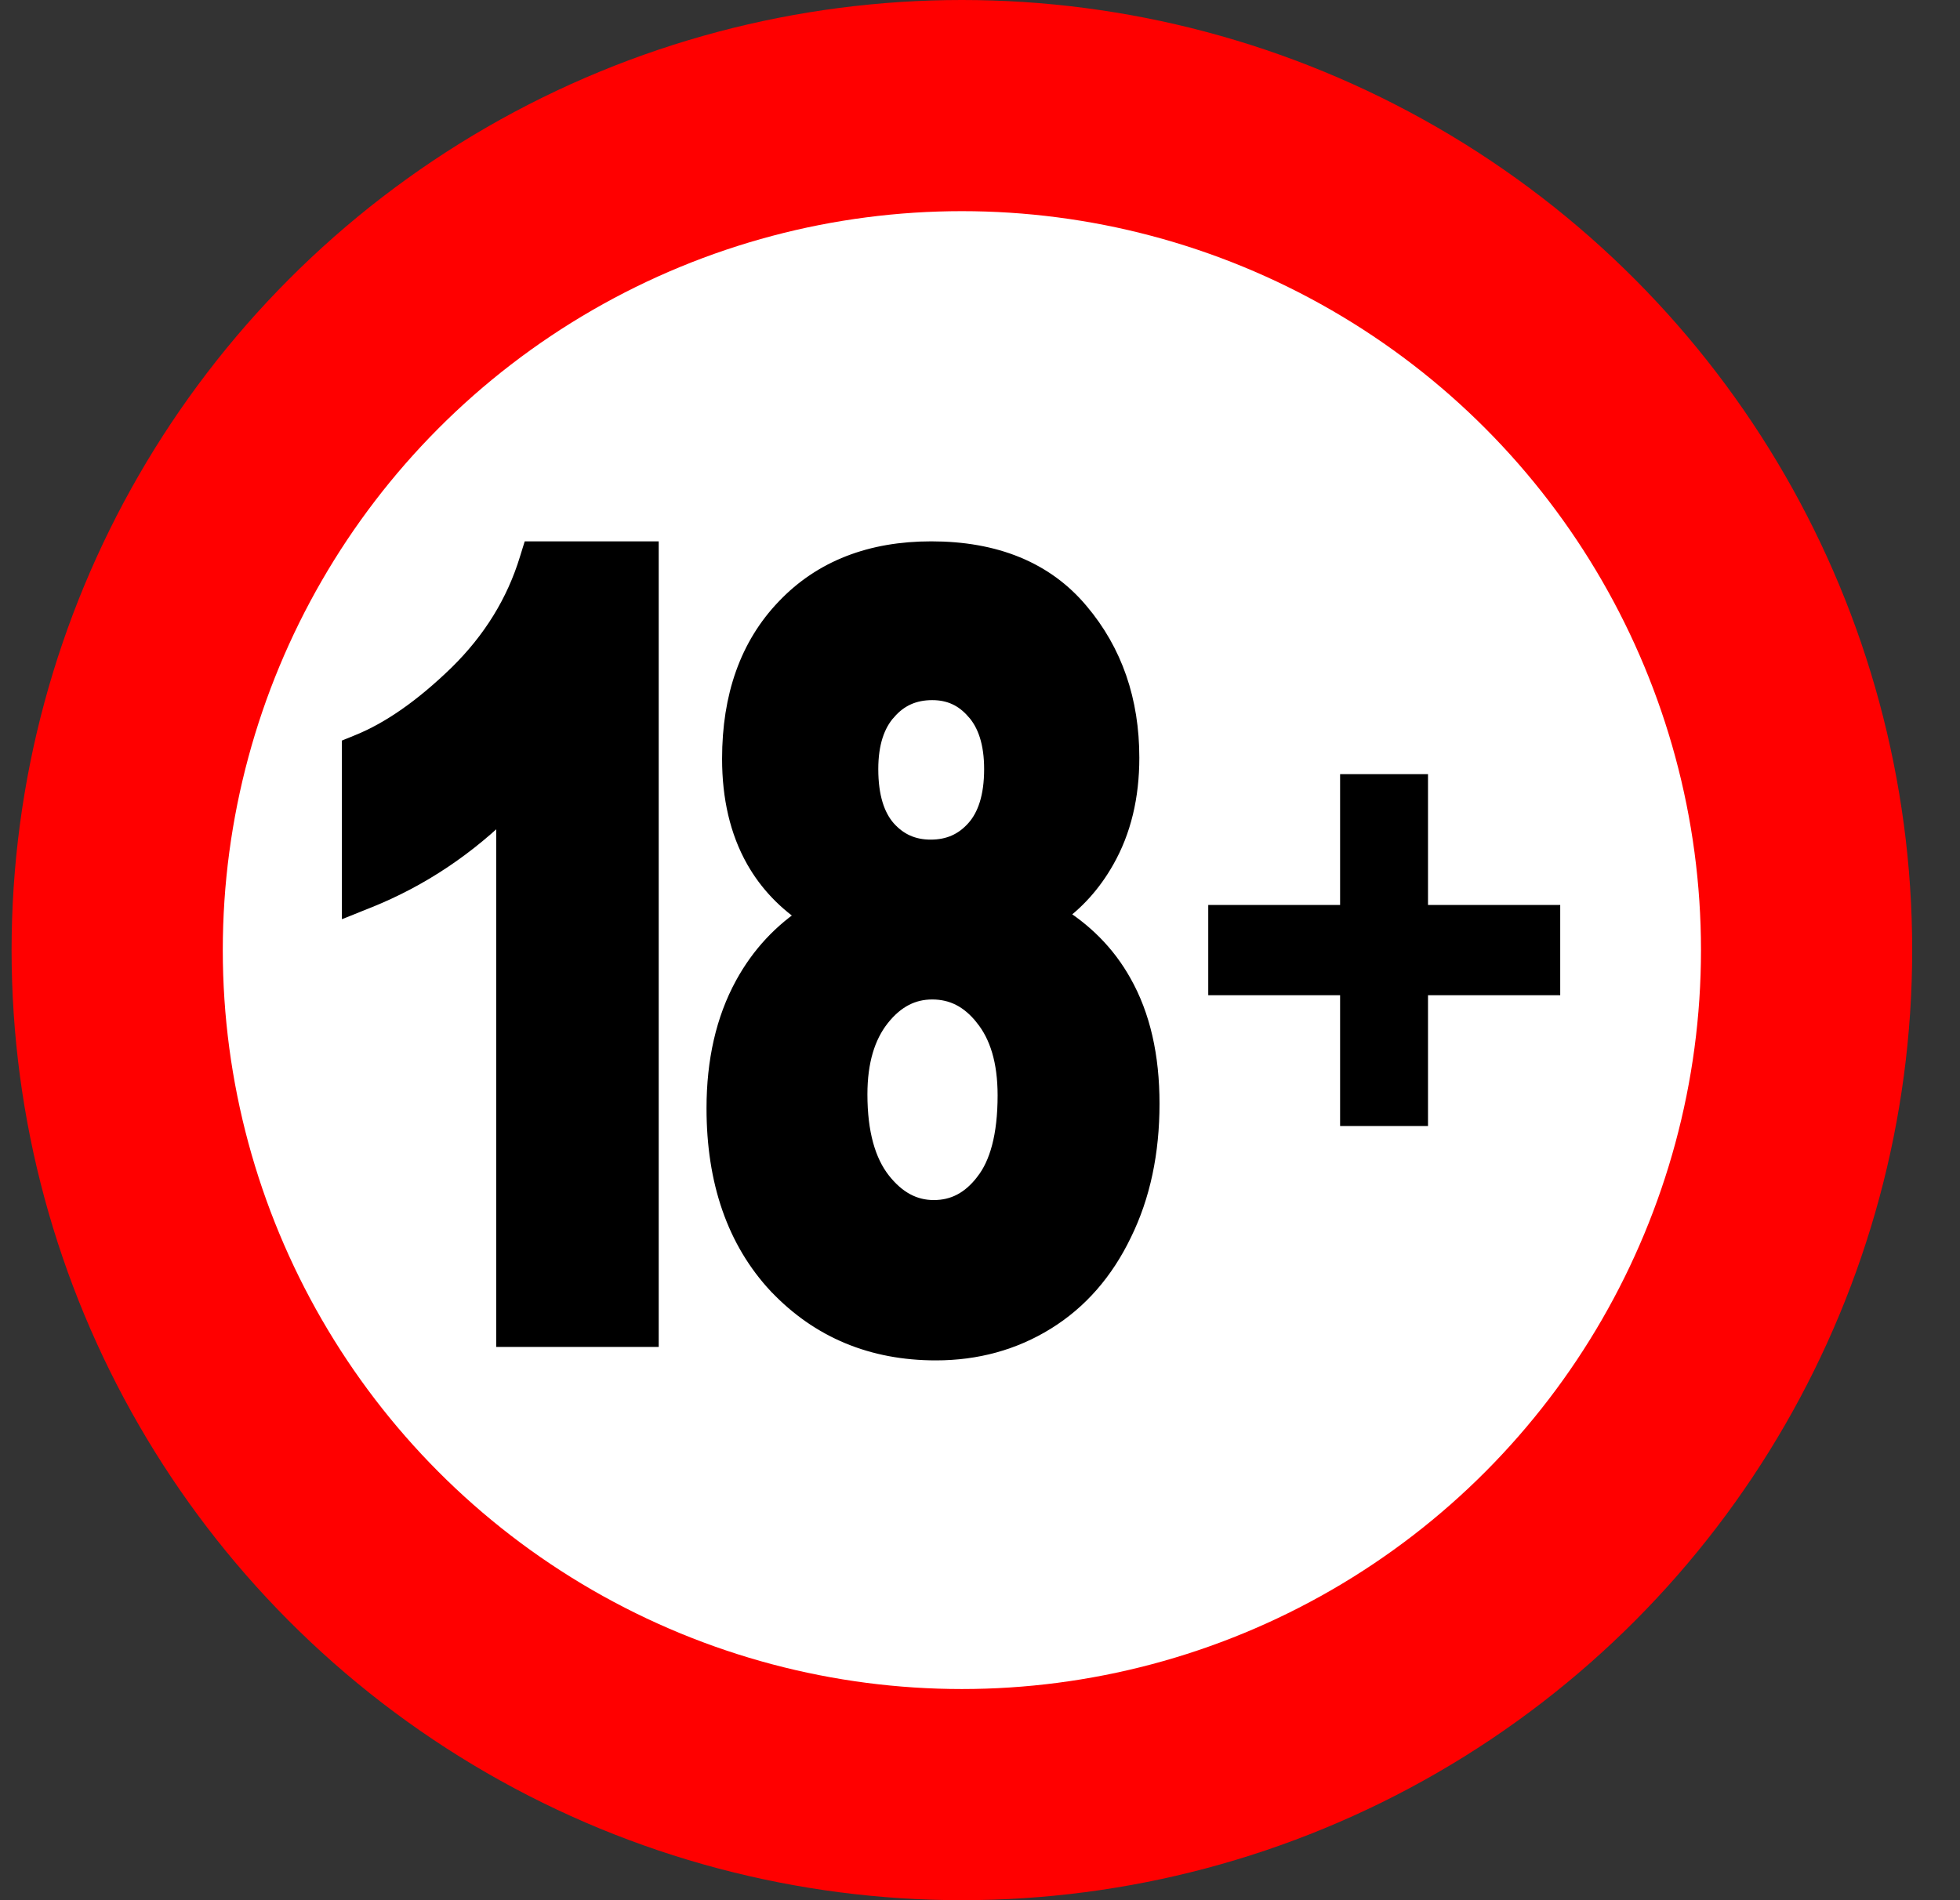<svg width="33" height="32" viewBox="0 0 33 32" fill="none" xmlns="http://www.w3.org/2000/svg">
<rect x="0" y="0" width="33" height="32" fill="#333333" stroke="none"/>
<circle cx="16.195" cy="16" r="16" fill="#FF0000"/>
<circle cx="16.195" cy="16" r="12.444" fill="white"/>
<path d="M22.563 18.963V16.76H20.343V15.24H22.563V13.037H24.043V15.24H26.269V16.76H24.043V18.963H22.563Z" fill="black"/>
<path d="M10.726 22.5H10.908V22.318V9.481V9.299H10.726H9.103H8.969L8.929 9.428C8.706 10.159 8.307 10.807 7.729 11.374C7.141 11.945 6.582 12.333 6.052 12.548L5.939 12.594V12.717V14.94V15.21L6.189 15.11C7.063 14.758 7.846 14.235 8.537 13.542V22.318V22.5H8.72H10.726Z" fill="black" stroke="black" stroke-width="0.365"/>
<path d="M13.112 21.623L13.114 21.624C13.813 22.36 14.698 22.727 15.757 22.727C16.434 22.727 17.049 22.559 17.597 22.22C18.147 21.88 18.573 21.39 18.877 20.758C19.188 20.125 19.34 19.399 19.34 18.586C19.34 17.795 19.188 17.117 18.872 16.56C18.606 16.085 18.225 15.702 17.737 15.41C18.084 15.17 18.367 14.856 18.584 14.472C18.864 13.981 19 13.408 19 12.76C19 11.809 18.721 10.993 18.155 10.323C17.578 9.633 16.742 9.299 15.679 9.299C14.673 9.299 13.855 9.613 13.245 10.254C12.636 10.888 12.34 11.736 12.34 12.778C12.34 13.424 12.47 13.989 12.738 14.463C12.957 14.85 13.262 15.168 13.649 15.419C13.187 15.715 12.822 16.108 12.554 16.597C12.234 17.181 12.078 17.873 12.078 18.664C12.078 19.885 12.417 20.878 13.112 21.623ZM16.439 11.947L16.439 11.947L16.441 11.948C16.64 12.172 16.752 12.499 16.752 12.952C16.752 13.425 16.639 13.759 16.441 13.982C16.238 14.21 15.986 14.322 15.67 14.322C15.361 14.322 15.112 14.211 14.909 13.983C14.715 13.76 14.605 13.425 14.605 12.952C14.605 12.505 14.717 12.181 14.916 11.957L14.916 11.957L14.918 11.956C15.12 11.723 15.375 11.608 15.696 11.608C15.998 11.608 16.241 11.719 16.439 11.947ZM16.599 19.929L16.598 19.931C16.355 20.246 16.067 20.392 15.722 20.392C15.381 20.392 15.082 20.239 14.819 19.904C14.563 19.575 14.422 19.092 14.422 18.429C14.422 17.864 14.555 17.434 14.802 17.12C15.057 16.797 15.353 16.649 15.696 16.649C16.047 16.649 16.342 16.796 16.591 17.111L16.591 17.111L16.592 17.113C16.843 17.425 16.979 17.863 16.979 18.446C16.979 19.136 16.842 19.62 16.599 19.929Z" fill="black" stroke="black" stroke-width="0.365"/>
</svg>
